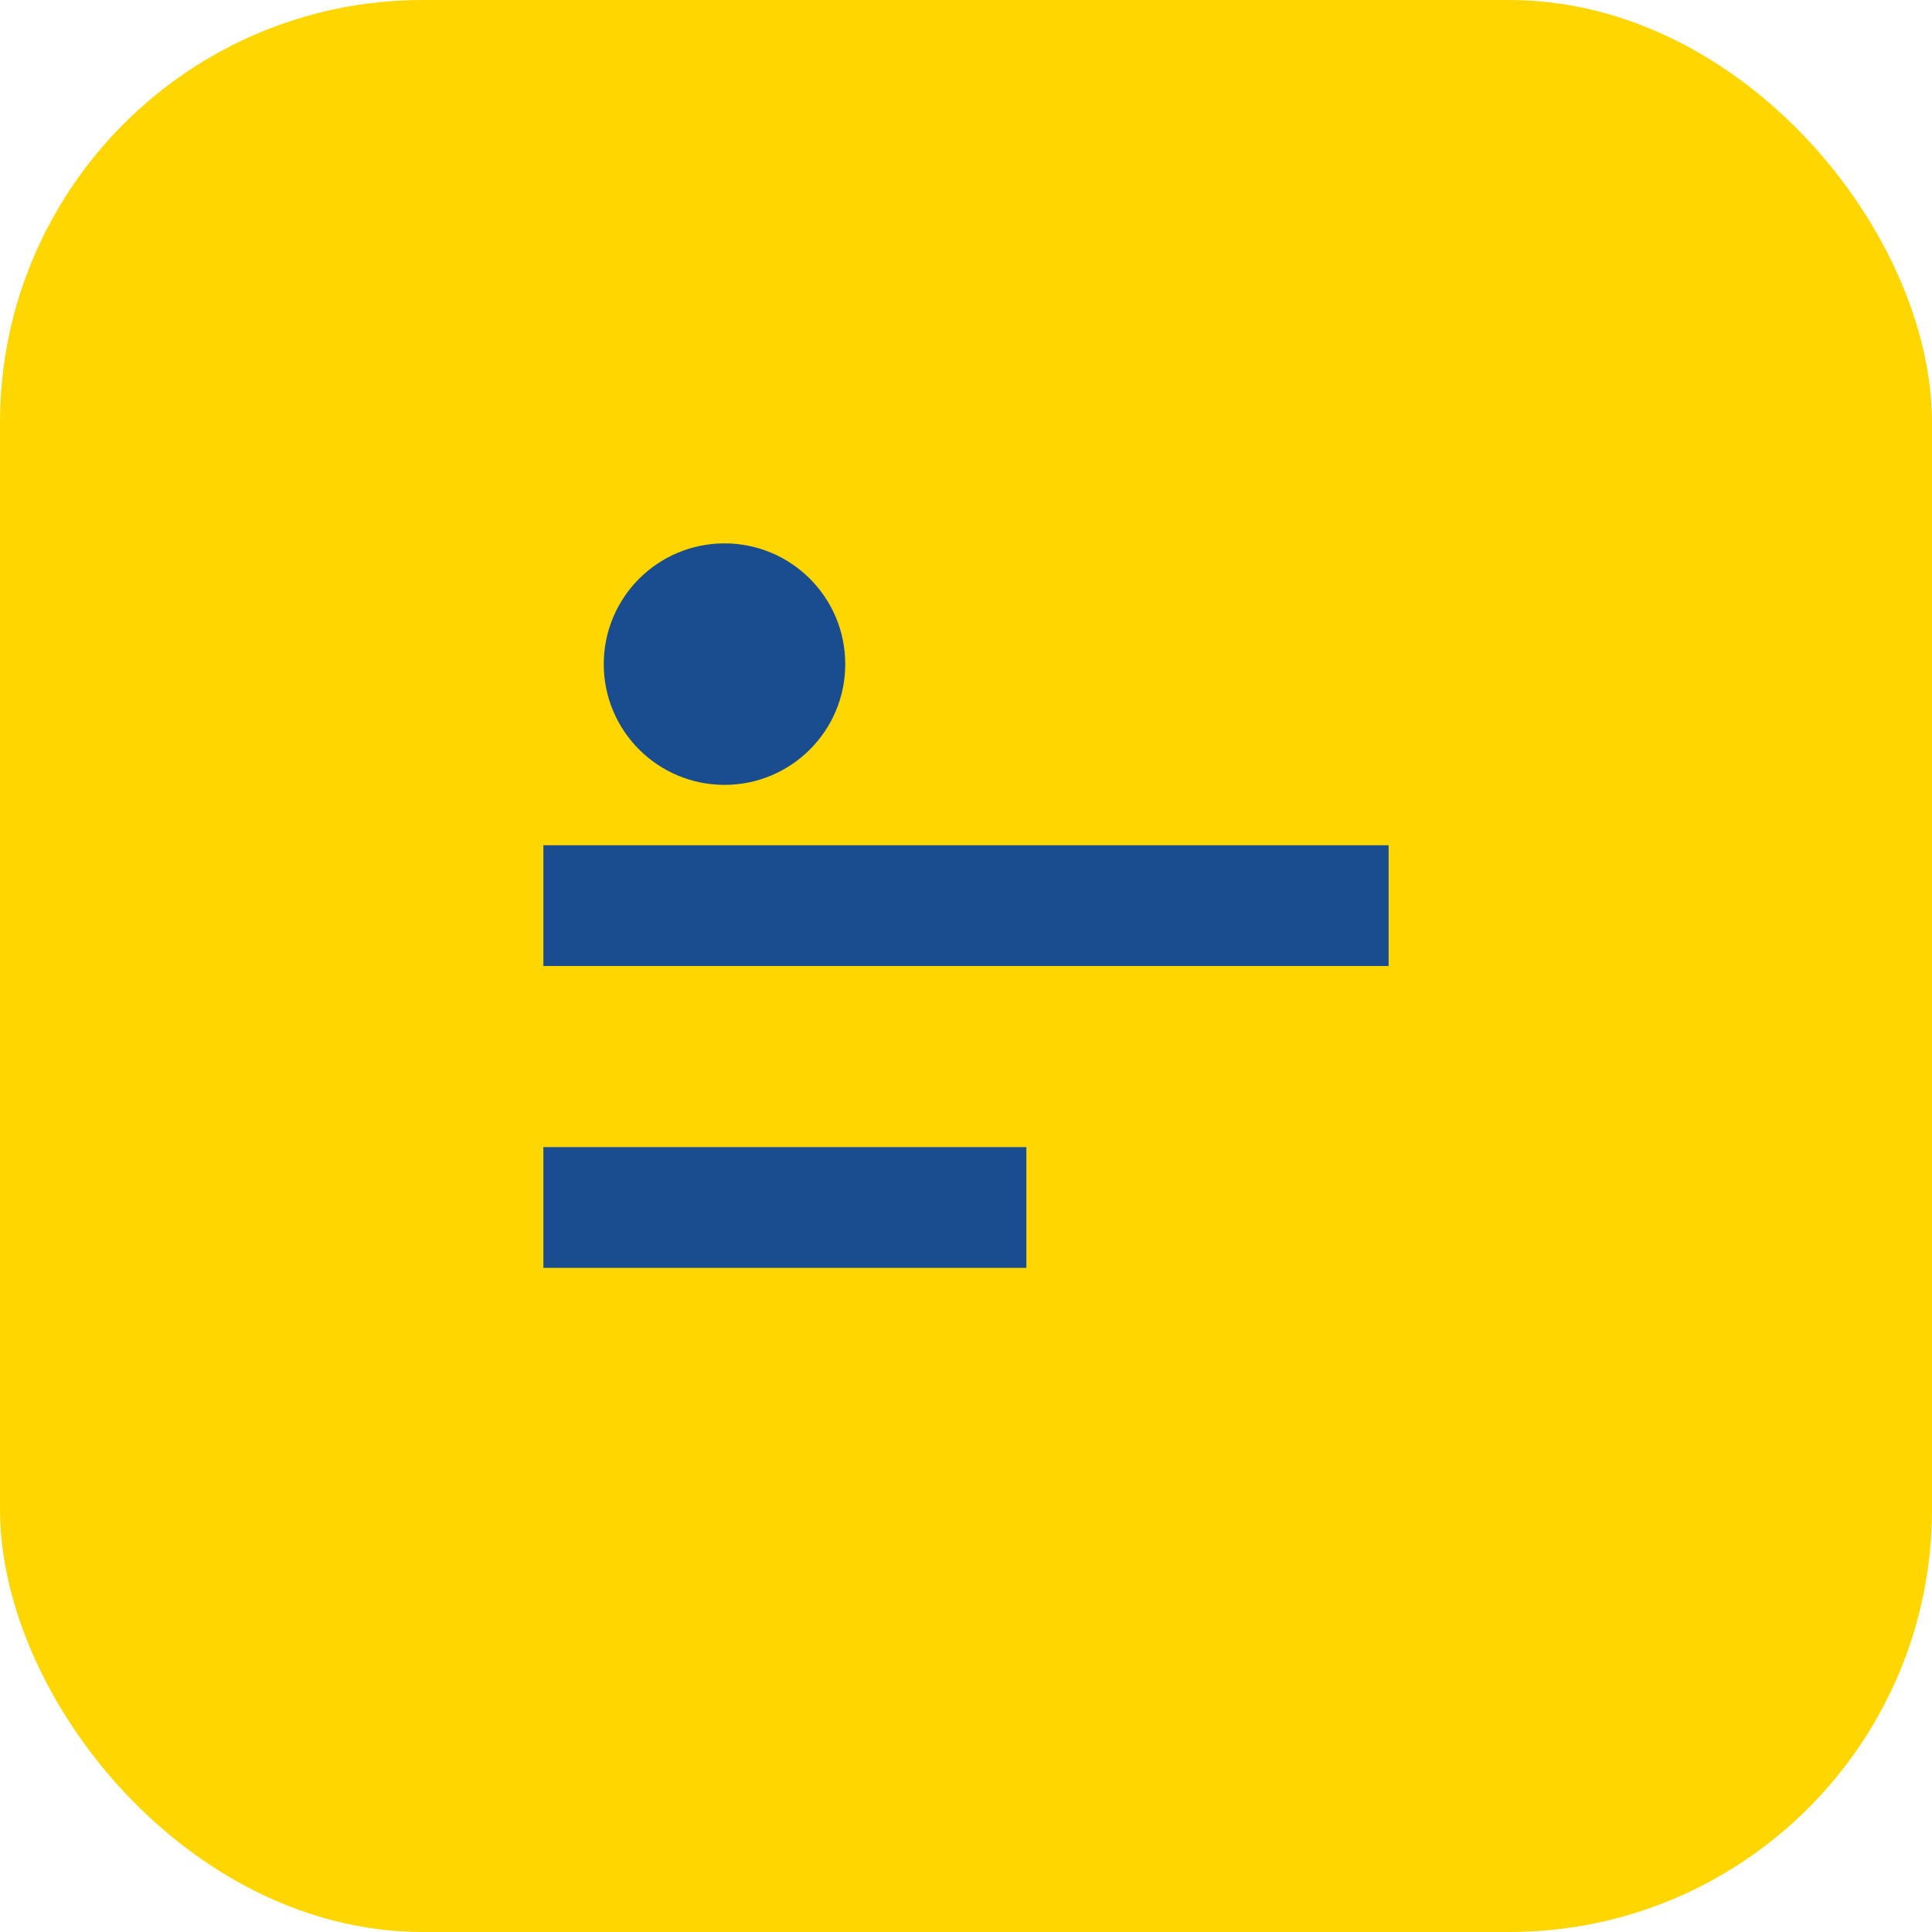 <?xml version="1.0" encoding="UTF-8"?>
<svg xmlns="http://www.w3.org/2000/svg" width="32" height="32" viewBox="0 0 32 32"><rect width="32" height="32" rx="7" fill="#FFD600"/><path d="M9 15h14M9 20h8" stroke="#1A4D8F" stroke-width="2"/><circle cx="12" cy="11" r="2" fill="#1A4D8F"/></svg>